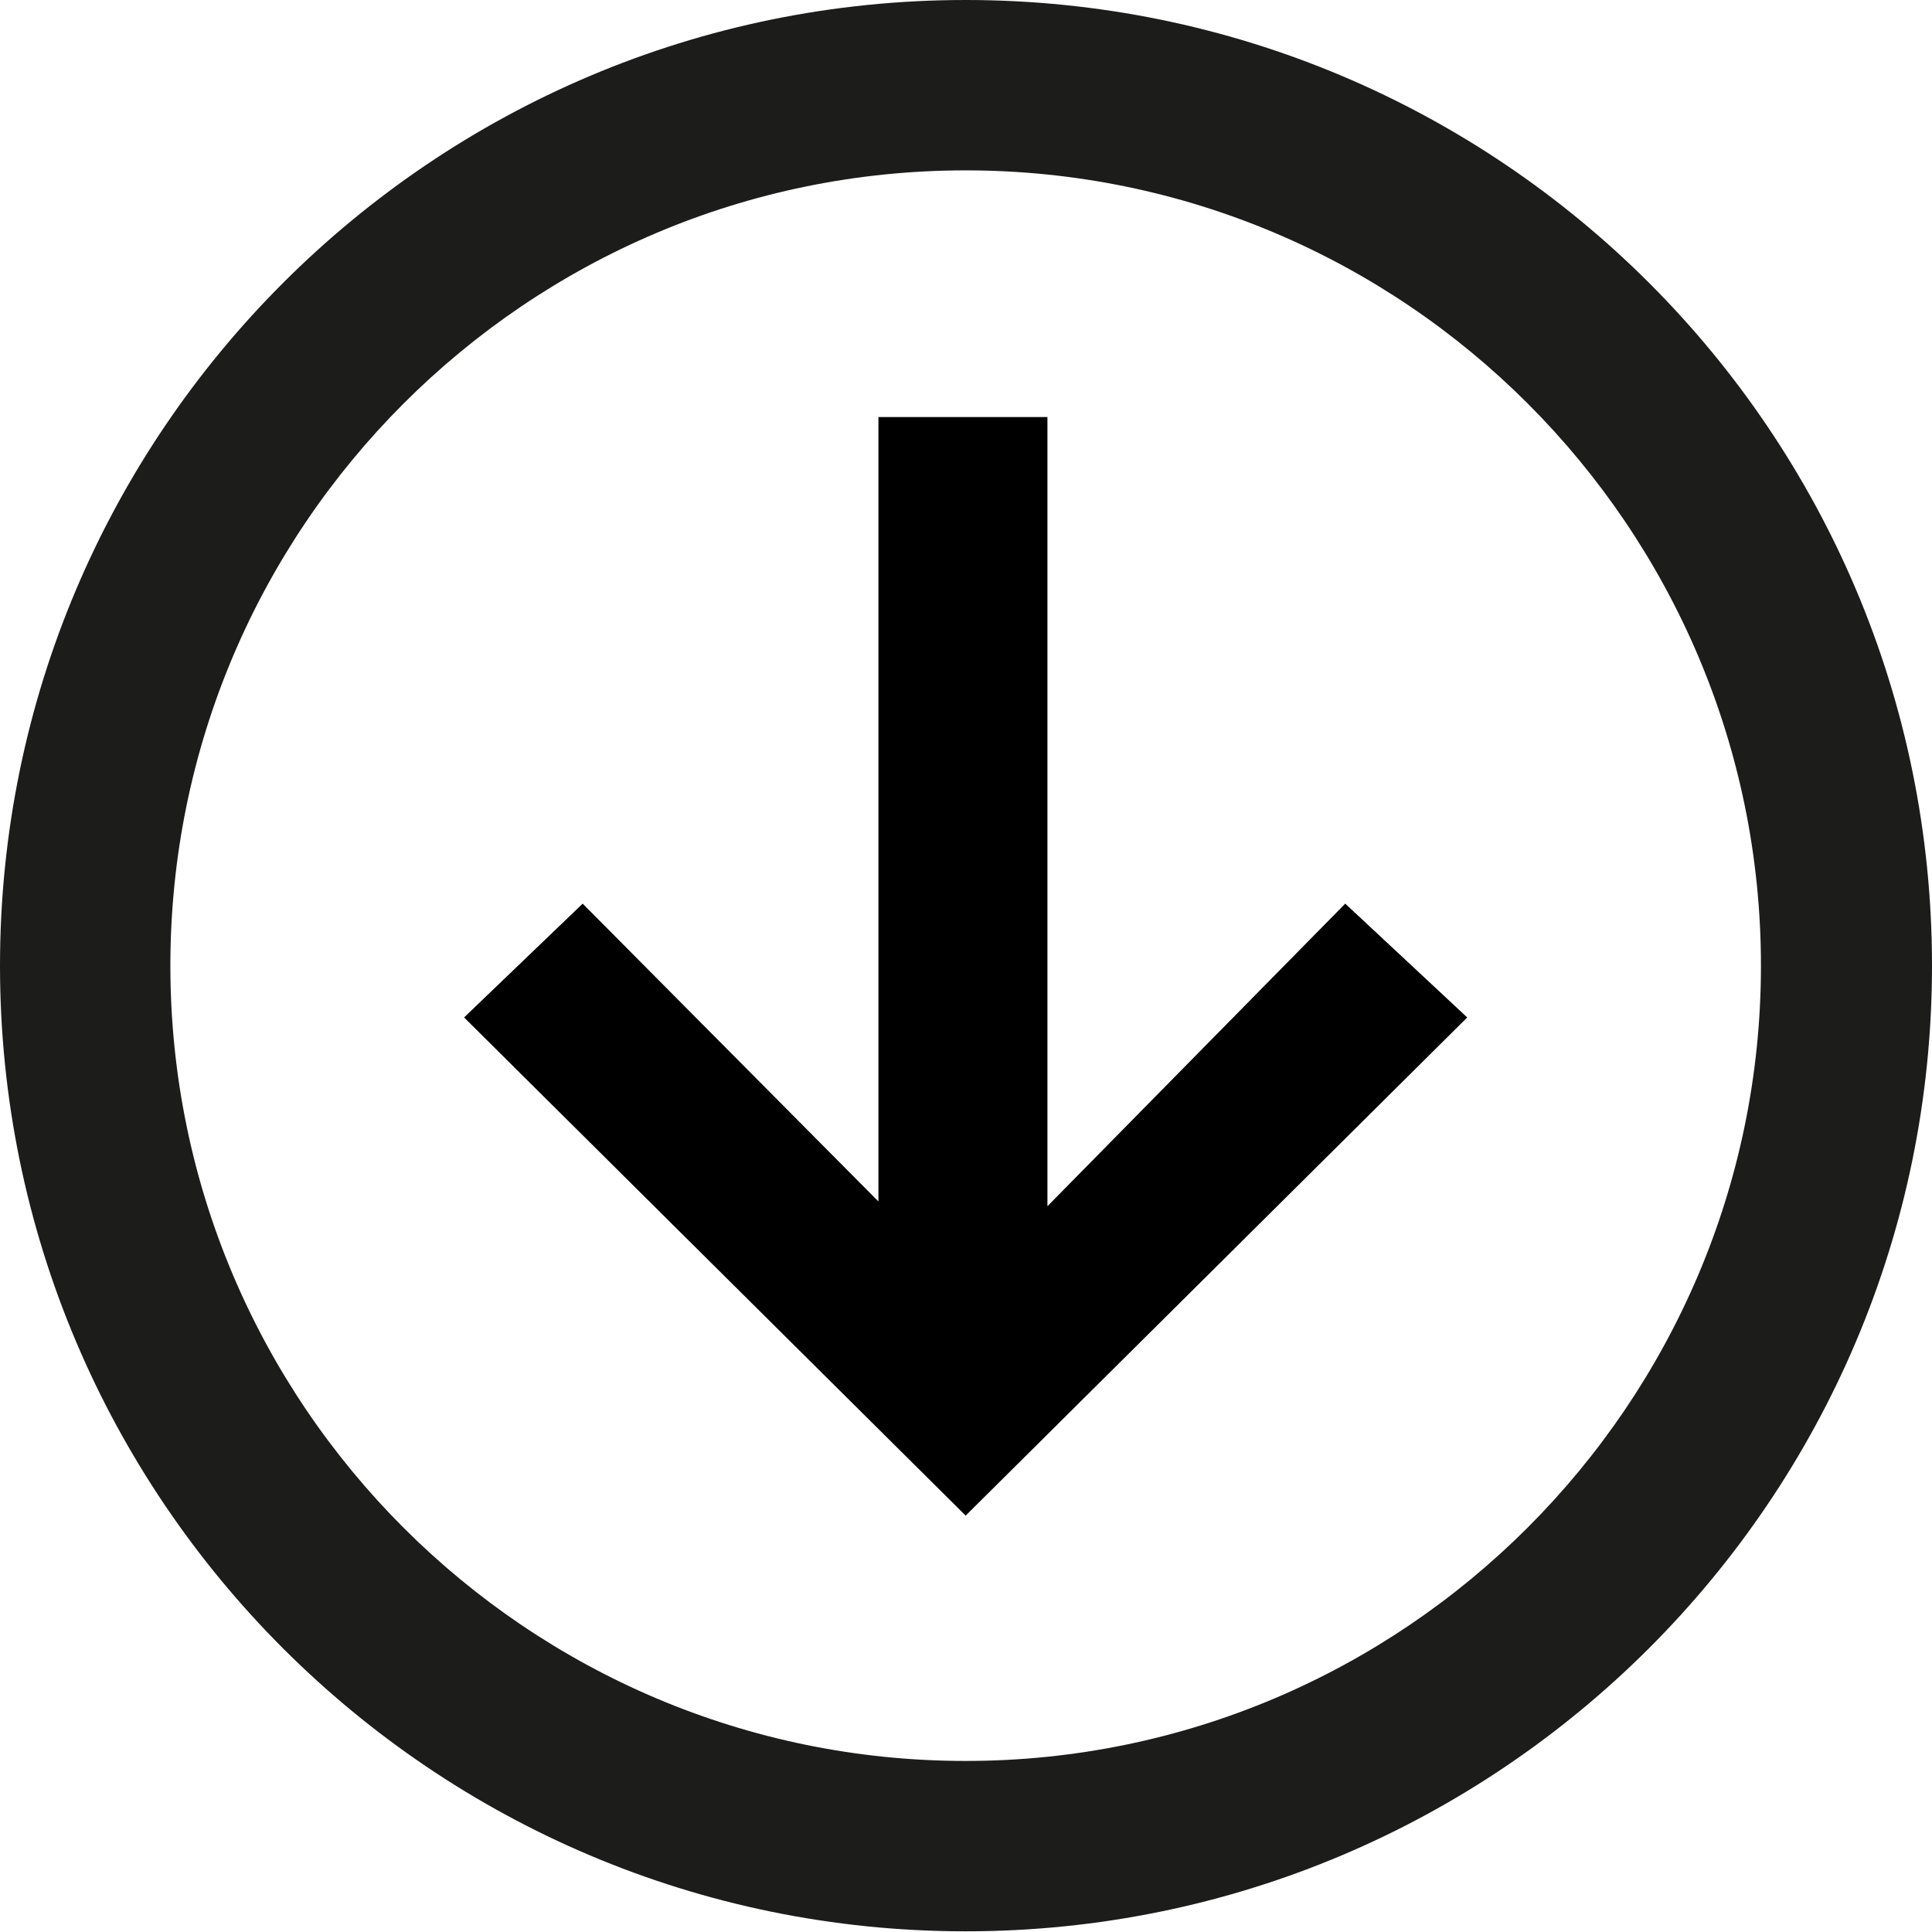 <?xml version="1.0" encoding="utf-8"?>
<!-- Generator: Adobe Illustrator 27.6.1, SVG Export Plug-In . SVG Version: 6.00 Build 0)  -->
<svg version="1.1" xmlns="http://www.w3.org/2000/svg" xmlns:xlink="http://www.w3.org/1999/xlink" x="0px" y="0px"
	 viewBox="0 0 28.35 28.35" style="enable-background:new 0 0 28.35 28.35;" xml:space="preserve">
<style type="text/css">
	.st0{display:none;}
	.st1{display:inline;fill:#A3A3A3;stroke:#FFFFFF;stroke-width:2.519;}
	.st2{display:inline;fill:#FFFFFF;}
	.st3{display:inline;}
	.st4{fill:#FFFFFF;}
	.st5{fill:#1C1C1B;}
	.st6{display:inline;fill:#FFFFFF;stroke:#1C1C1B;stroke-width:2.317;}
	.st7{display:inline;fill:#FFFFFF;stroke:#1C1C1B;stroke-width:1.887;stroke-linejoin:round;stroke-miterlimit:10;}
	.st8{display:inline;fill:none;stroke:#1C1C1B;stroke-width:2.586;}
	.st9{display:inline;fill:#181815;}
	
		.st10{clip-path:url(#SVGID_00000160892316757045172480000016672012333364951462_);fill:none;stroke:#E1E1E1;stroke-width:90.53;stroke-miterlimit:10;}
	.st11{clip-path:url(#SVGID_00000160892316757045172480000016672012333364951462_);}
	
		.st12{clip-path:url(#SVGID_00000015326742725342804070000012810540602496667274_);fill:none;stroke:#FDE9FD;stroke-width:90.53;stroke-miterlimit:10;}
	
		.st13{clip-path:url(#SVGID_00000160892316757045172480000016672012333364951462_);fill:none;stroke:#D7FAFC;stroke-width:90.53;stroke-miterlimit:10;}
	
		.st14{clip-path:url(#SVGID_00000091722908059207844630000016763947732555919804_);fill:none;stroke:#D7FAFC;stroke-width:90.53;stroke-miterlimit:10;}
	
		.st15{clip-path:url(#SVGID_00000091722908059207844630000016763947732555919804_);fill:none;stroke:#E7FCDB;stroke-width:90.53;stroke-miterlimit:10;}
	
		.st16{clip-path:url(#SVGID_00000091722908059207844630000016763947732555919804_);fill:none;stroke:#FDEDD7;stroke-width:90.53;stroke-miterlimit:10;}
	.st17{clip-path:url(#SVGID_00000132808091324540938860000008285548455219146369_);}
	.st18{clip-path:url(#SVGID_00000128485941896453715800000010976242908577290415_);fill:#FFFFFF;}
	.st19{clip-path:url(#SVGID_00000128485941896453715800000010976242908577290415_);fill:none;stroke:#1C1C1B;stroke-width:2.743;}
	
		.st20{clip-path:url(#SVGID_00000014622092595473135970000007699092762299439745_);fill:none;stroke:#E1E1E1;stroke-width:90.53;stroke-miterlimit:10;}
	.st21{clip-path:url(#SVGID_00000014622092595473135970000007699092762299439745_);}
	
		.st22{clip-path:url(#SVGID_00000080907434705344650810000012508739633554280117_);fill:none;stroke:#FDE9FD;stroke-width:90.53;stroke-miterlimit:10;}
	
		.st23{clip-path:url(#SVGID_00000014622092595473135970000007699092762299439745_);fill:none;stroke:#D7FAFC;stroke-width:90.53;stroke-miterlimit:10;}
	
		.st24{clip-path:url(#SVGID_00000116931904778848896930000016572118157497306016_);fill:none;stroke:#D7FAFC;stroke-width:90.53;stroke-miterlimit:10;}
	
		.st25{clip-path:url(#SVGID_00000116931904778848896930000016572118157497306016_);fill:none;stroke:#E7FCDB;stroke-width:90.53;stroke-miterlimit:10;}
	
		.st26{clip-path:url(#SVGID_00000116931904778848896930000016572118157497306016_);fill:none;stroke:#FDEDD7;stroke-width:90.53;stroke-miterlimit:10;}
	.st27{clip-path:url(#SVGID_00000172439868021701748210000013737180631828471436_);}
	.st28{clip-path:url(#SVGID_00000142166928837489744010000017090777089697014699_);fill:#FFFFFF;}
	.st29{clip-path:url(#SVGID_00000142166928837489744010000017090777089697014699_);fill:none;stroke:#1C1C1B;stroke-width:2.743;}
	.st30{display:inline;fill:none;stroke:#1C1C1B;stroke-width:1.148;stroke-miterlimit:10;}
	.st31{display:inline;fill:#1C1C1B;}
	.st32{display:inline;fill:none;stroke:#1C1C1B;stroke-width:1.659;stroke-miterlimit:10;}
	.st33{display:inline;fill:none;stroke:#1C1C1B;stroke-width:2.317;}
	.st34{display:inline;fill:none;stroke:#1C1C1B;stroke-width:2.484;}
	.st35{fill:none;stroke:#1C1C1B;stroke-width:2.529;}
	.st36{fill:none;stroke:#1C1C1B;stroke-width:2.822;}
	.st37{fill:none;stroke:#1C1C1B;stroke-width:2.533;}
	.st38{fill:none;stroke:#1C1C1B;stroke-width:2.827;}
	.st39{fill:#F2FFF2;}
	.st40{fill:#D9FFD9;}
	.st41{fill:#00FF00;}
	.st42{fill:#C7FFC7;}
	.st43{clip-path:url(#SVGID_00000090291770511080902080000017584896794390496644_);fill:#FFFFFF;}
	.st44{clip-path:url(#SVGID_00000090291770511080902080000017584896794390496644_);fill:none;stroke:#000000;stroke-width:2.736;}
	.st45{fill:none;stroke:#000000;stroke-width:2.736;}
	.st46{fill:none;stroke:#000000;stroke-width:1.368;}
	.st47{display:inline;fill:#1D1D1B;}
	.st48{fill:#FFFFFF;stroke:#1C1C1B;stroke-width:2.317;}
	.st49{fill:#FFFFFF;stroke:#1C1C1B;stroke-width:1.887;stroke-linejoin:round;stroke-miterlimit:10;}
	.st50{fill:none;stroke:#1C1C1B;stroke-width:2.586;}
	.st51{fill:#181815;}
	
		.st52{clip-path:url(#SVGID_00000119797631902361016950000010819902329608173983_);fill:none;stroke:#E1E1E1;stroke-width:90.53;stroke-miterlimit:10;}
	.st53{clip-path:url(#SVGID_00000119797631902361016950000010819902329608173983_);}
	
		.st54{clip-path:url(#SVGID_00000090993435164603566920000004793491387279450783_);fill:none;stroke:#FDE9FD;stroke-width:90.53;stroke-miterlimit:10;}
	
		.st55{clip-path:url(#SVGID_00000119797631902361016950000010819902329608173983_);fill:none;stroke:#D7FAFC;stroke-width:90.53;stroke-miterlimit:10;}
	
		.st56{clip-path:url(#SVGID_00000027575056467543506410000004188101919825055361_);fill:none;stroke:#D7FAFC;stroke-width:90.53;stroke-miterlimit:10;}
	
		.st57{clip-path:url(#SVGID_00000027575056467543506410000004188101919825055361_);fill:none;stroke:#E7FCDB;stroke-width:90.53;stroke-miterlimit:10;}
	
		.st58{clip-path:url(#SVGID_00000027575056467543506410000004188101919825055361_);fill:none;stroke:#FDEDD7;stroke-width:90.53;stroke-miterlimit:10;}
	.st59{clip-path:url(#SVGID_00000173853554111100670980000006760258099117756801_);}
	.st60{clip-path:url(#SVGID_00000013188032318351282880000004634952273417416115_);fill:#FFFFFF;}
	.st61{clip-path:url(#SVGID_00000013188032318351282880000004634952273417416115_);fill:none;stroke:#1C1C1B;stroke-width:2.743;}
	
		.st62{clip-path:url(#SVGID_00000117660077462830710970000014577075835225358004_);fill:none;stroke:#E1E1E1;stroke-width:90.53;stroke-miterlimit:10;}
	.st63{clip-path:url(#SVGID_00000117660077462830710970000014577075835225358004_);}
	
		.st64{clip-path:url(#SVGID_00000119112766615041362650000000066079332553078179_);fill:none;stroke:#FDE9FD;stroke-width:90.53;stroke-miterlimit:10;}
	
		.st65{clip-path:url(#SVGID_00000117660077462830710970000014577075835225358004_);fill:none;stroke:#D7FAFC;stroke-width:90.53;stroke-miterlimit:10;}
	
		.st66{clip-path:url(#SVGID_00000097489718525739331080000010317416563654546324_);fill:none;stroke:#D7FAFC;stroke-width:90.53;stroke-miterlimit:10;}
	
		.st67{clip-path:url(#SVGID_00000097489718525739331080000010317416563654546324_);fill:none;stroke:#E7FCDB;stroke-width:90.53;stroke-miterlimit:10;}
	
		.st68{clip-path:url(#SVGID_00000097489718525739331080000010317416563654546324_);fill:none;stroke:#FDEDD7;stroke-width:90.53;stroke-miterlimit:10;}
	.st69{clip-path:url(#SVGID_00000057834517887324576130000010358347832158189467_);}
	.st70{clip-path:url(#SVGID_00000049197698039038906090000008239664267461602694_);fill:#FFFFFF;}
	.st71{clip-path:url(#SVGID_00000049197698039038906090000008239664267461602694_);fill:none;stroke:#1C1C1B;stroke-width:2.743;}
	.st72{fill:none;stroke:#1C1C1B;stroke-width:1.148;stroke-miterlimit:10;}
	.st73{fill:none;stroke:#1C1C1B;stroke-width:1.659;stroke-miterlimit:10;}
	.st74{fill:none;stroke:#1C1C1B;stroke-width:2.317;}
	.st75{fill:none;stroke:#1C1C1B;stroke-width:2.484;}
	.st76{clip-path:url(#SVGID_00000144336232386488587950000013720492693254609792_);fill:#FFFFFF;}
	.st77{clip-path:url(#SVGID_00000144336232386488587950000013720492693254609792_);fill:none;stroke:#000000;stroke-width:2.736;}
	.st78{fill:#1D1D1B;}
</style>
<g id="Ebene_2" class="st0">
	<rect x="-68.16" y="-76.96" class="st1" width="229.78" height="183.68"/>
</g>
<g id="Version_1" class="st0">
	<g class="st3">
		<path class="st5" d="M14.17,2.5c6.44,0,11.67,5.24,11.67,11.67s-5.24,11.67-11.67,11.67S2.5,20.61,2.5,14.17S7.74,2.5,14.17,2.5
			 M14.17,0C6.35,0,0,6.35,0,14.17s6.35,14.17,14.17,14.17S28.35,22,28.35,14.17S22,0,14.17,0L14.17,0z"/>
	</g>
	<g class="st3">
		<path d="M6.81,15.63l1.74-1.67l4.34,4.37l0-12.93l2.48,0l0,13l4.37-4.44l1.79,1.67l-7.36,7.31L6.81,15.63z"/>
	</g>
</g>
<g id="Version_2">
	<path class="st5" d="M14.17,2.5c6.44,0,11.67,5.24,11.67,11.67s-5.24,11.67-11.67,11.67S2.5,20.61,2.5,14.17S7.74,2.5,14.17,2.5
		 M14.17,0C6.35,0,0,6.35,0,14.17s6.35,14.17,14.17,14.17S28.35,22,28.35,14.17S22,0,14.17,0L14.17,0z"/>
	<g>
		<path d="M6.81,14.93l1.74-1.67l4.34,4.37l0-11.51l2.48,0l0,11.58l4.37-4.44l1.79,1.67l-7.36,7.31L6.81,14.93z"/>
	</g>
</g>
</svg>
